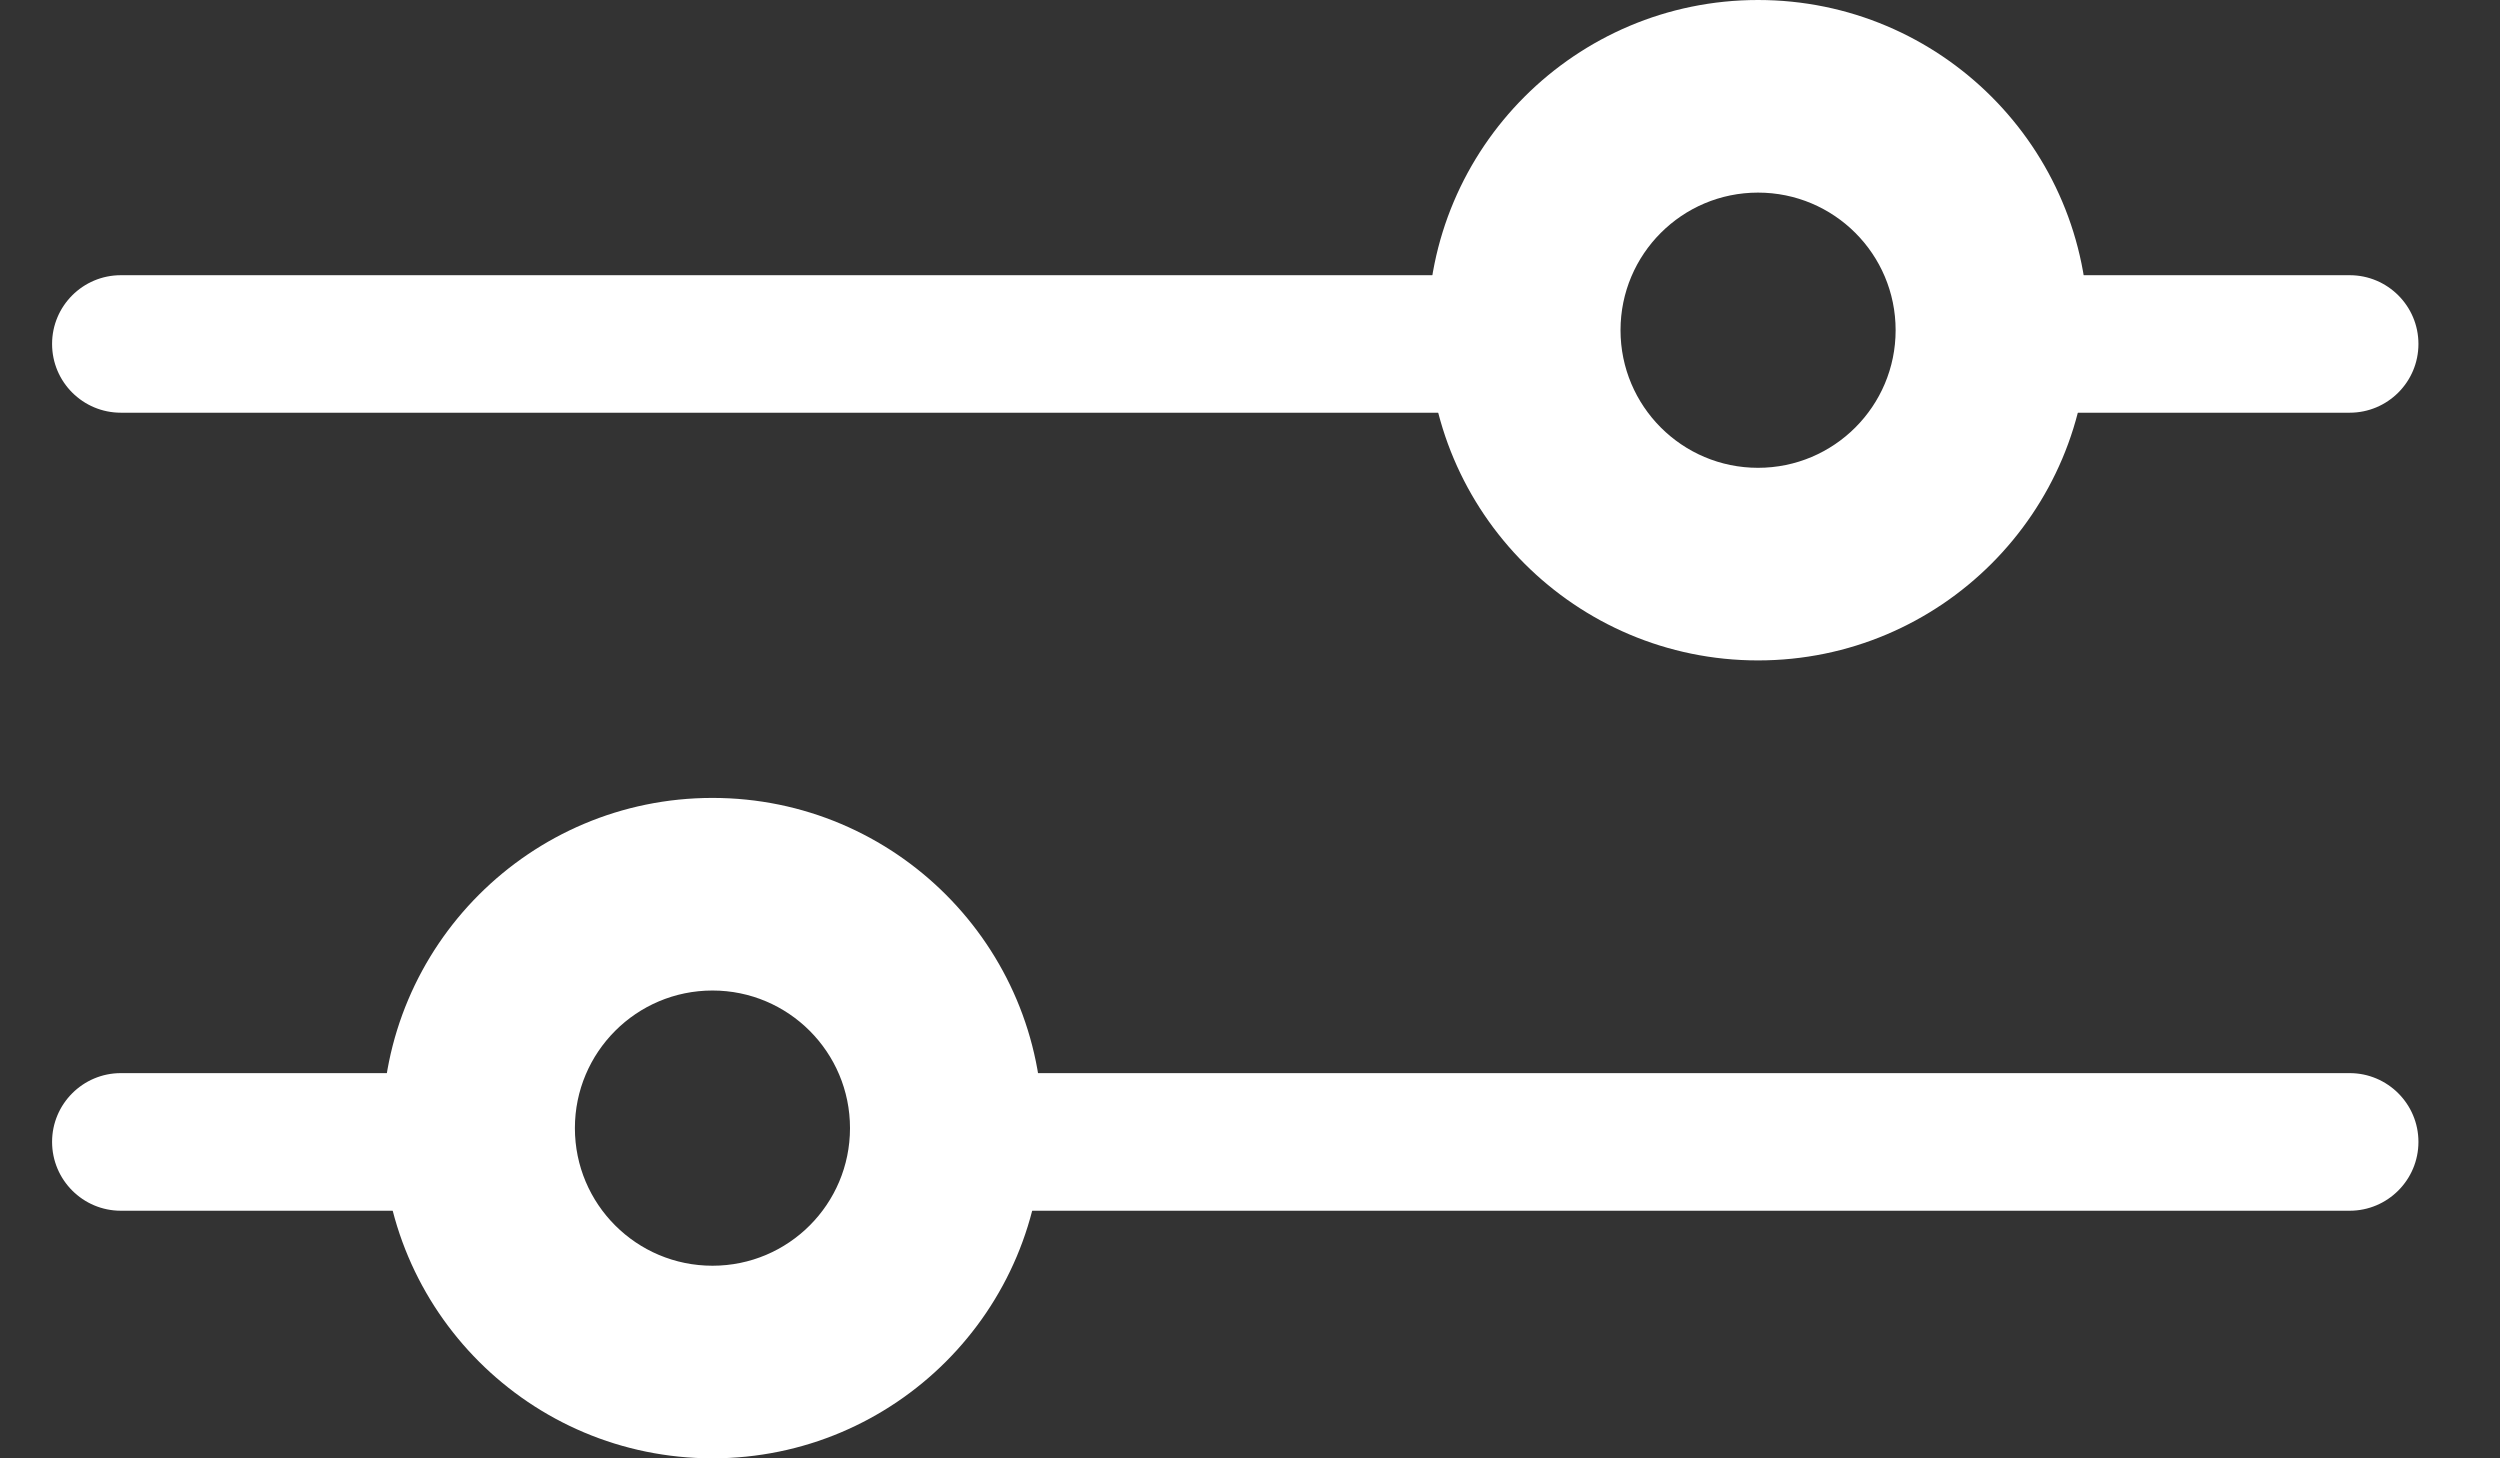 <svg width="24" height="14" viewBox="0 0 24 14" fill="none" xmlns="http://www.w3.org/2000/svg">
<rect x="0" y="0" width="24" height="14" fill="#333333" stroke="none"/>
<path fill-rule="evenodd" clip-rule="evenodd" d="M14.764 3.302C14.764 3.667 14.469 3.962 14.104 3.962H1.16C0.796 3.962 0.5 3.667 0.5 3.302C0.5 2.937 0.796 2.642 1.16 2.642H14.104C14.469 2.642 14.764 2.937 14.764 3.302Z" fill="white"/>
<path fill-rule="evenodd" clip-rule="evenodd" d="M23.217 3.302C23.217 3.667 22.921 3.962 22.557 3.962H19.387C19.022 3.962 18.726 3.667 18.726 3.302C18.726 2.937 19.022 2.642 19.387 2.642H22.557C22.921 2.642 23.217 2.937 23.217 3.302Z" fill="white"/>
<path fill-rule="evenodd" clip-rule="evenodd" d="M16.877 4.491C17.607 4.491 18.198 3.899 18.198 3.17C18.198 2.44 17.607 1.849 16.877 1.849C16.148 1.849 15.557 2.44 15.557 3.17C15.557 3.899 16.148 4.491 16.877 4.491ZM16.877 6.34C18.628 6.34 20.047 4.92 20.047 3.17C20.047 1.419 18.628 0 16.877 0C15.127 0 13.707 1.419 13.707 3.17C13.707 4.92 15.127 6.34 16.877 6.34Z" fill="white"/>
<path fill-rule="evenodd" clip-rule="evenodd" d="M8.953 10.962C8.953 11.327 9.248 11.623 9.613 11.623H22.557C22.921 11.623 23.217 11.327 23.217 10.962C23.217 10.598 22.921 10.302 22.557 10.302H9.613C9.248 10.302 8.953 10.598 8.953 10.962Z" fill="white"/>
<path fill-rule="evenodd" clip-rule="evenodd" d="M0.5 10.962C0.5 11.327 0.796 11.623 1.16 11.623H4.33C4.695 11.623 4.991 11.327 4.991 10.962C4.991 10.598 4.695 10.302 4.33 10.302H1.16C0.796 10.302 0.5 10.598 0.5 10.962Z" fill="white"/>
<path fill-rule="evenodd" clip-rule="evenodd" d="M6.84 12.151C6.11 12.151 5.519 11.56 5.519 10.83C5.519 10.101 6.11 9.509 6.84 9.509C7.569 9.509 8.16 10.101 8.16 10.83C8.16 11.56 7.569 12.151 6.84 12.151ZM6.84 14C5.089 14 3.67 12.581 3.67 10.83C3.67 9.08 5.089 7.66 6.84 7.66C8.59 7.66 10.009 9.08 10.009 10.83C10.009 12.581 8.59 14 6.84 14Z" fill="white"/>
</svg>
